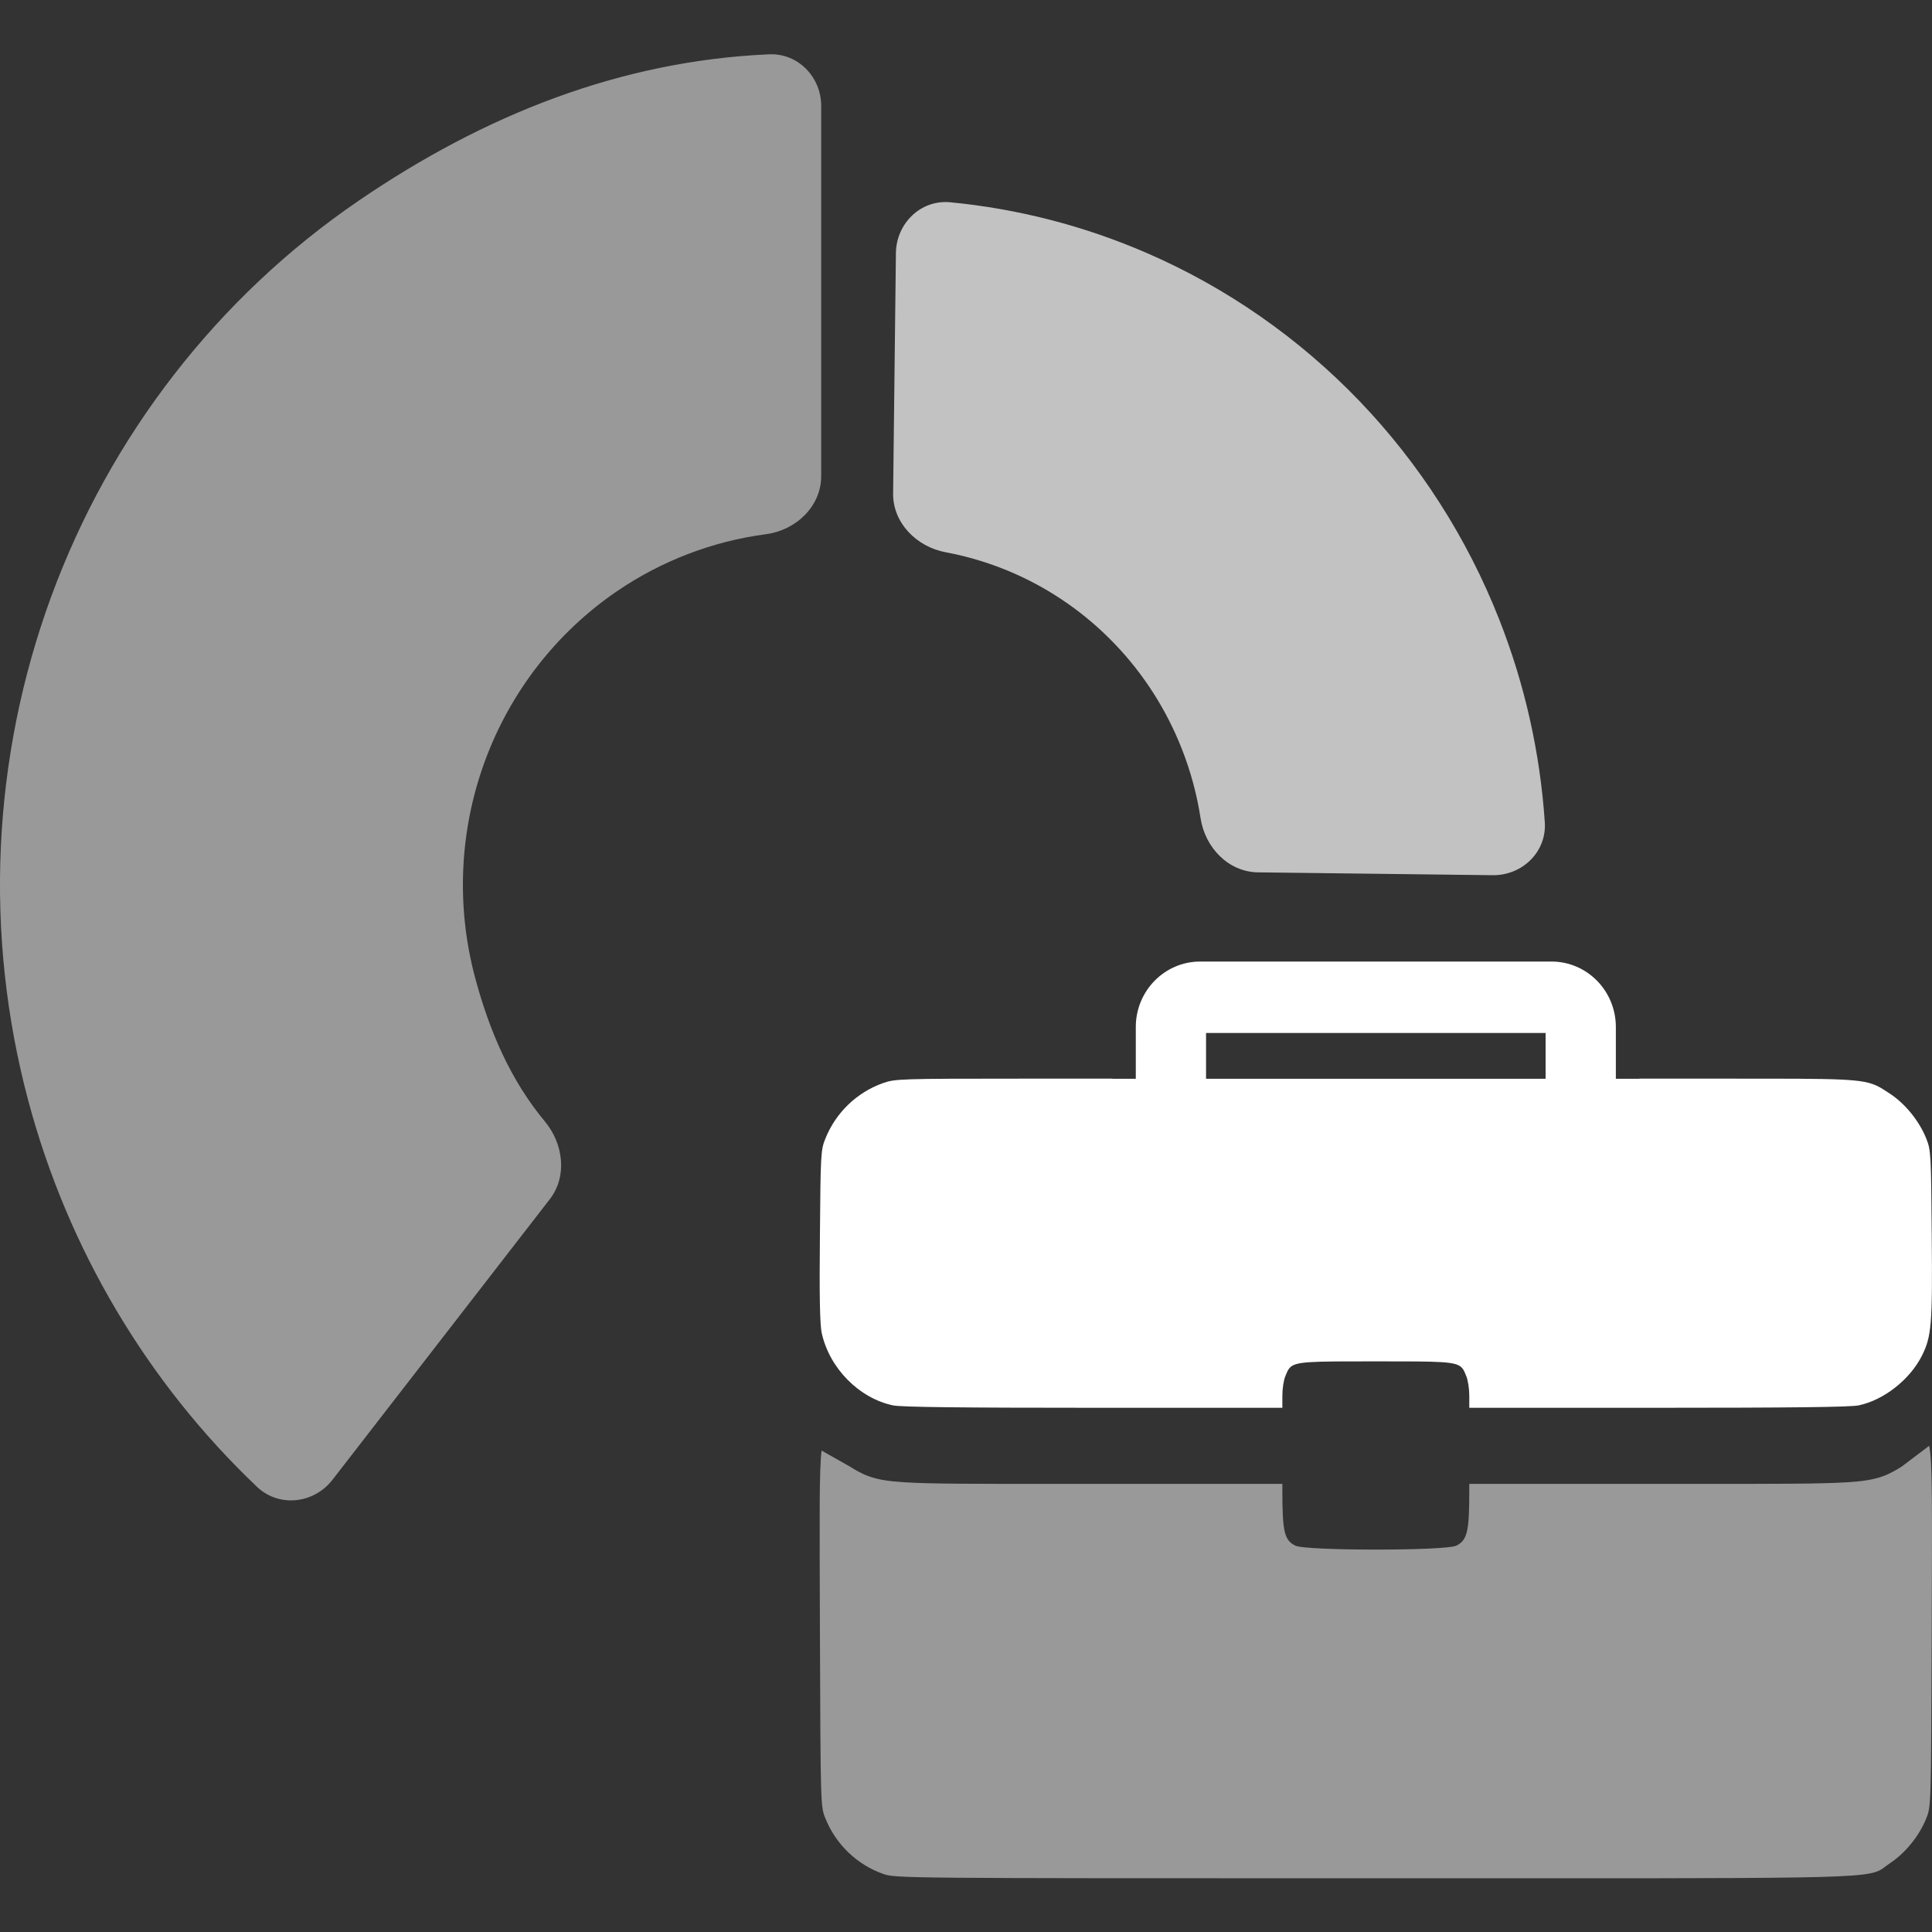 <svg width="36" height="36" viewBox="0 0 36 36" fill="none" xmlns="http://www.w3.org/2000/svg">
<rect x="0" y="0" width="36" height="36" fill="#333333" stroke="none"/>
<g clip-path="url(#clip0_4_97)">
<path d="M15.302 1.976C15.302 1.436 14.872 0.989 14.332 1.012C11.559 1.134 9.026 2.139 6.677 3.744C4.057 5.535 2.055 8.115 0.952 11.123C-0.151 14.13 -0.3 17.412 0.527 20.51C1.264 23.27 2.743 25.76 4.789 27.705C5.199 28.094 5.848 28.021 6.195 27.574L10.245 22.345C10.575 21.918 10.498 21.312 10.153 20.897C9.519 20.135 9.121 19.221 8.852 18.214C8.497 16.885 8.561 15.476 9.034 14.186C9.507 12.896 10.367 11.789 11.491 11.02C12.328 10.448 13.282 10.085 14.273 9.954C14.833 9.88 15.302 9.435 15.302 8.871L15.302 1.976Z" fill="white" fill-opacity="0.5"/>
<path d="M27.813 16.308C28.365 16.315 28.823 15.872 28.785 15.321C28.698 14.026 28.412 12.751 27.936 11.543C27.338 10.024 26.452 8.64 25.328 7.469C24.203 6.299 22.863 5.365 21.384 4.721C20.212 4.211 18.97 3.89 17.705 3.769C17.155 3.717 16.701 4.164 16.694 4.716L16.642 9.193C16.635 9.745 17.081 10.19 17.623 10.291C18.052 10.371 18.472 10.5 18.875 10.675C19.585 10.984 20.229 11.433 20.768 11.995C21.308 12.556 21.733 13.221 22.02 13.95C22.185 14.368 22.303 14.804 22.371 15.247C22.455 15.793 22.889 16.248 23.441 16.255L27.813 16.308Z" fill="white" fill-opacity="0.7"/>
<path fill-rule="evenodd" clip-rule="evenodd" d="M27.378 27.65L27.378 27.775C27.378 28.541 27.341 28.697 27.139 28.8C26.956 28.899 24.316 28.899 24.134 28.8C23.931 28.697 23.895 28.541 23.895 27.775V27.65H23.35H20.319H19.818C18.184 27.651 17.334 27.651 16.851 27.62C16.583 27.604 16.379 27.575 16.199 27.512C16.044 27.458 15.92 27.38 15.834 27.326L15.309 27.029C15.264 27.394 15.271 28.242 15.278 30.34V30.347C15.29 33.645 15.29 33.662 15.379 33.88C15.573 34.365 15.966 34.744 16.456 34.917C16.683 34.999 16.792 34.999 25.628 34.999C34.346 34.999 34.79 35.018 35.084 34.815C35.126 34.786 35.164 34.753 35.221 34.715C35.501 34.53 35.764 34.209 35.894 33.88C35.983 33.662 35.983 33.645 35.995 30.347V30.34C36.002 28.056 36.01 27.25 35.948 26.94L35.436 27.327C35.349 27.381 35.226 27.459 35.071 27.513C34.891 27.575 34.687 27.604 34.419 27.62C33.936 27.651 33.087 27.651 31.454 27.65H30.953H27.923H27.378Z" fill="white" fill-opacity="0.5"/>
<path fill-rule="evenodd" clip-rule="evenodd" d="M20.727 20.099H18.995C16.788 20.099 16.675 20.103 16.456 20.181C15.966 20.354 15.573 20.733 15.379 21.218C15.294 21.428 15.29 21.506 15.278 23.021C15.266 24.145 15.278 24.672 15.31 24.832C15.452 25.491 16.003 26.051 16.638 26.187C16.784 26.22 17.954 26.232 20.372 26.232H23.895V26.006C23.895 25.878 23.919 25.713 23.952 25.639C23.977 25.578 23.995 25.531 24.026 25.494C24.134 25.365 24.394 25.367 25.636 25.367C26.879 25.367 27.139 25.365 27.247 25.494C27.278 25.531 27.296 25.578 27.321 25.639C27.353 25.713 27.378 25.878 27.378 26.006V26.232H30.901C33.318 26.232 34.489 26.22 34.634 26.187C35.104 26.088 35.59 25.705 35.813 25.26C35.991 24.902 36.011 24.684 35.995 23.001C35.983 21.506 35.979 21.428 35.894 21.218C35.764 20.889 35.501 20.568 35.222 20.383C35.136 20.327 35.07 20.282 34.999 20.245C34.705 20.096 34.337 20.099 32.27 20.099H30.546V20.101H20.727V20.099Z" fill="white"/>
<path fill-rule="evenodd" clip-rule="evenodd" d="M22.473 19.248V20.102H21.164V19.137C21.164 18.463 21.701 17.917 22.364 17.917H28.909C29.572 17.917 30.109 18.463 30.109 19.137V20.102H28.8V19.248H22.473Z" fill="white"/>
</g>
<defs>
<clipPath id="clip0_4_97">
<rect width="36" height="36" fill="white"/>
</clipPath>
</defs>
</svg>
